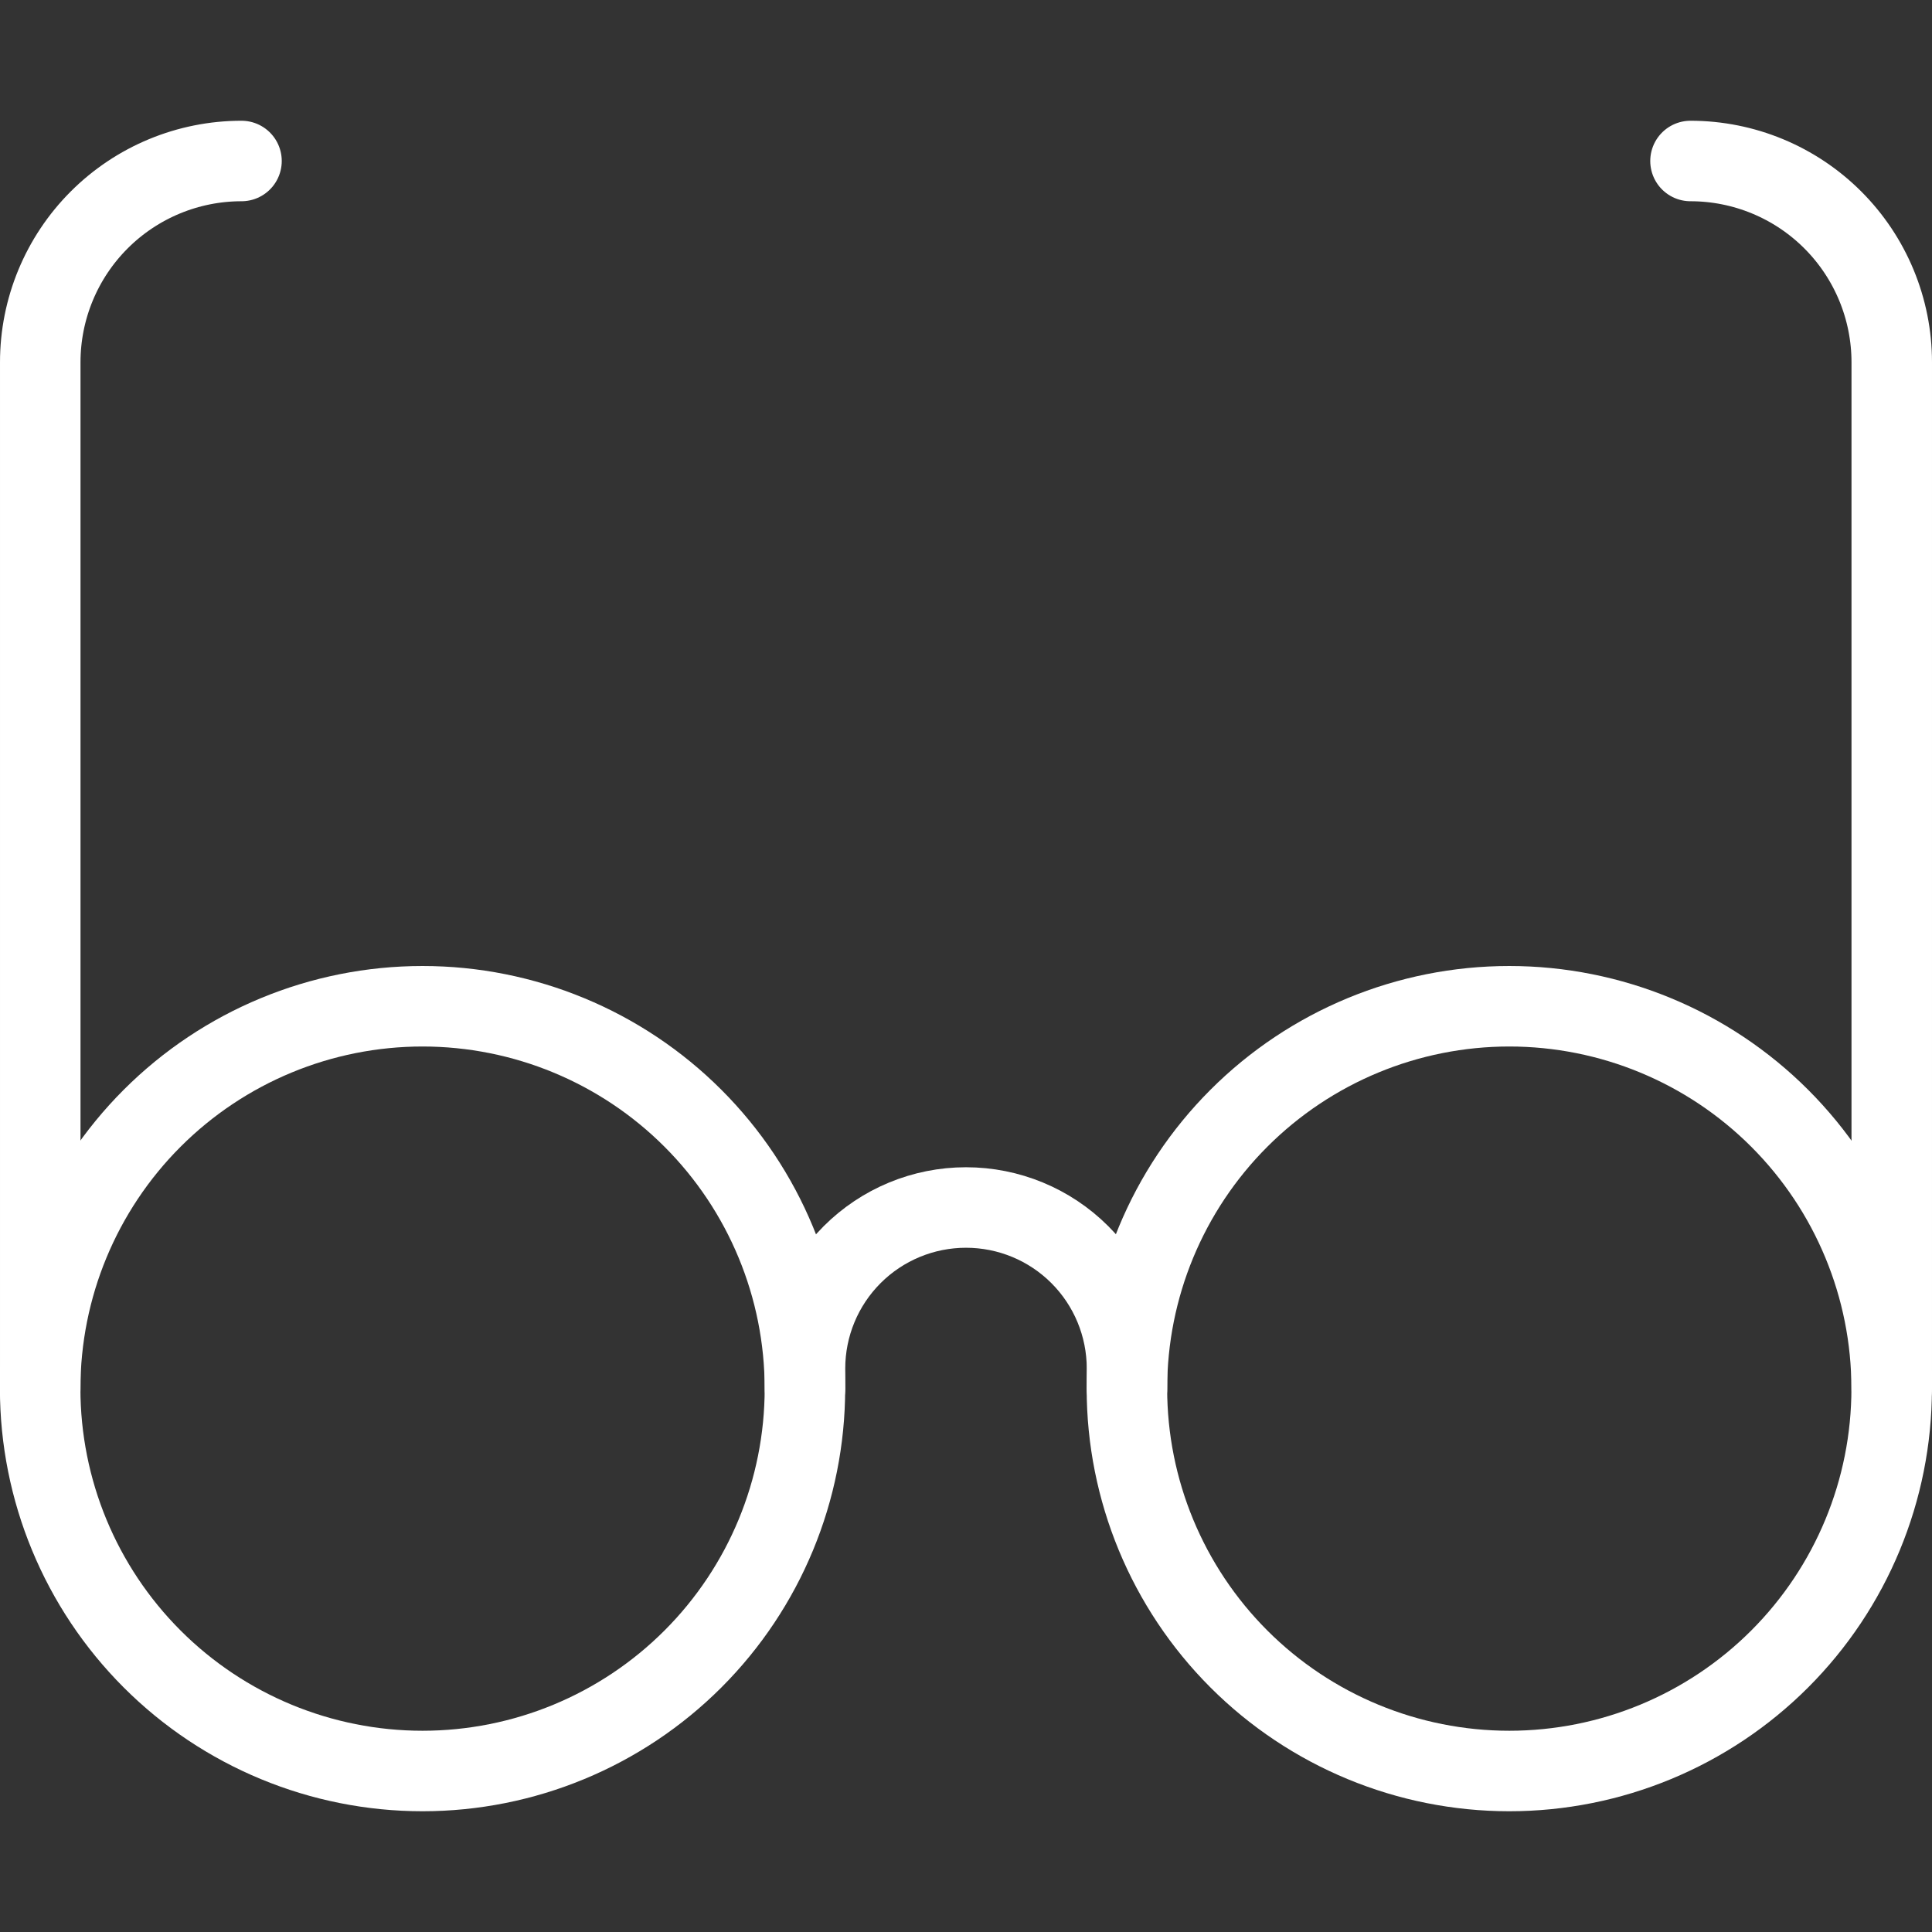 <svg width="500" height="500" viewBox="0 0 500 500" fill="none" xmlns="http://www.w3.org/2000/svg">
<rect x="0" y="0" width="500" height="500" fill="#333333" stroke="none"/>
<g clip-path="url(#clip0_1436_427)">
<path d="M10.396 359.375C10.396 385.62 20.822 410.791 39.38 429.349C57.938 447.907 83.109 458.333 109.354 458.333C135.6 458.333 160.77 447.907 179.328 429.349C197.887 410.791 208.313 385.62 208.313 359.375C208.313 333.129 197.887 307.959 179.328 289.401C160.77 270.842 135.6 260.417 109.354 260.417C83.109 260.417 57.938 270.842 39.38 289.401C20.822 307.959 10.396 333.129 10.396 359.375Z" stroke="white" stroke-width="20.833" stroke-linecap="round" stroke-linejoin="round"/>
<path d="M291.646 359.375C291.646 385.62 302.072 410.791 320.63 429.349C339.188 447.907 364.359 458.333 390.604 458.333C416.849 458.333 442.02 447.907 460.578 429.349C479.137 410.791 489.562 385.62 489.562 359.375C489.562 333.129 479.137 307.959 460.578 289.401C442.02 270.842 416.849 260.417 390.604 260.417C364.359 260.417 339.188 270.842 320.63 289.401C302.072 307.959 291.646 333.129 291.646 359.375Z" stroke="white" stroke-width="20.833" stroke-linecap="round" stroke-linejoin="round"/>
<path d="M291.667 359.375V354.167C291.667 343.116 287.277 332.518 279.463 324.704C271.649 316.89 261.051 312.5 250 312.5C238.949 312.5 228.351 316.89 220.537 324.704C212.723 332.518 208.333 343.116 208.333 354.167V359.375" stroke="white" stroke-width="20.833" stroke-linecap="round" stroke-linejoin="round"/>
<path d="M10.417 359.375V93.75C10.417 79.936 15.904 66.689 25.672 56.921C35.439 47.154 48.687 41.666 62.5 41.666" stroke="white" stroke-width="20.833" stroke-linecap="round" stroke-linejoin="round"/>
<path d="M489.583 359.375V93.75C489.583 79.936 484.096 66.689 474.328 56.921C464.561 47.154 451.313 41.666 437.5 41.666" stroke="white" stroke-width="20.833" stroke-linecap="round" stroke-linejoin="round"/>
</g>
<defs>
<clipPath id="clip0_1436_427">
<rect width="500" height="500" fill="white"/>
</clipPath>
</defs>
</svg>

